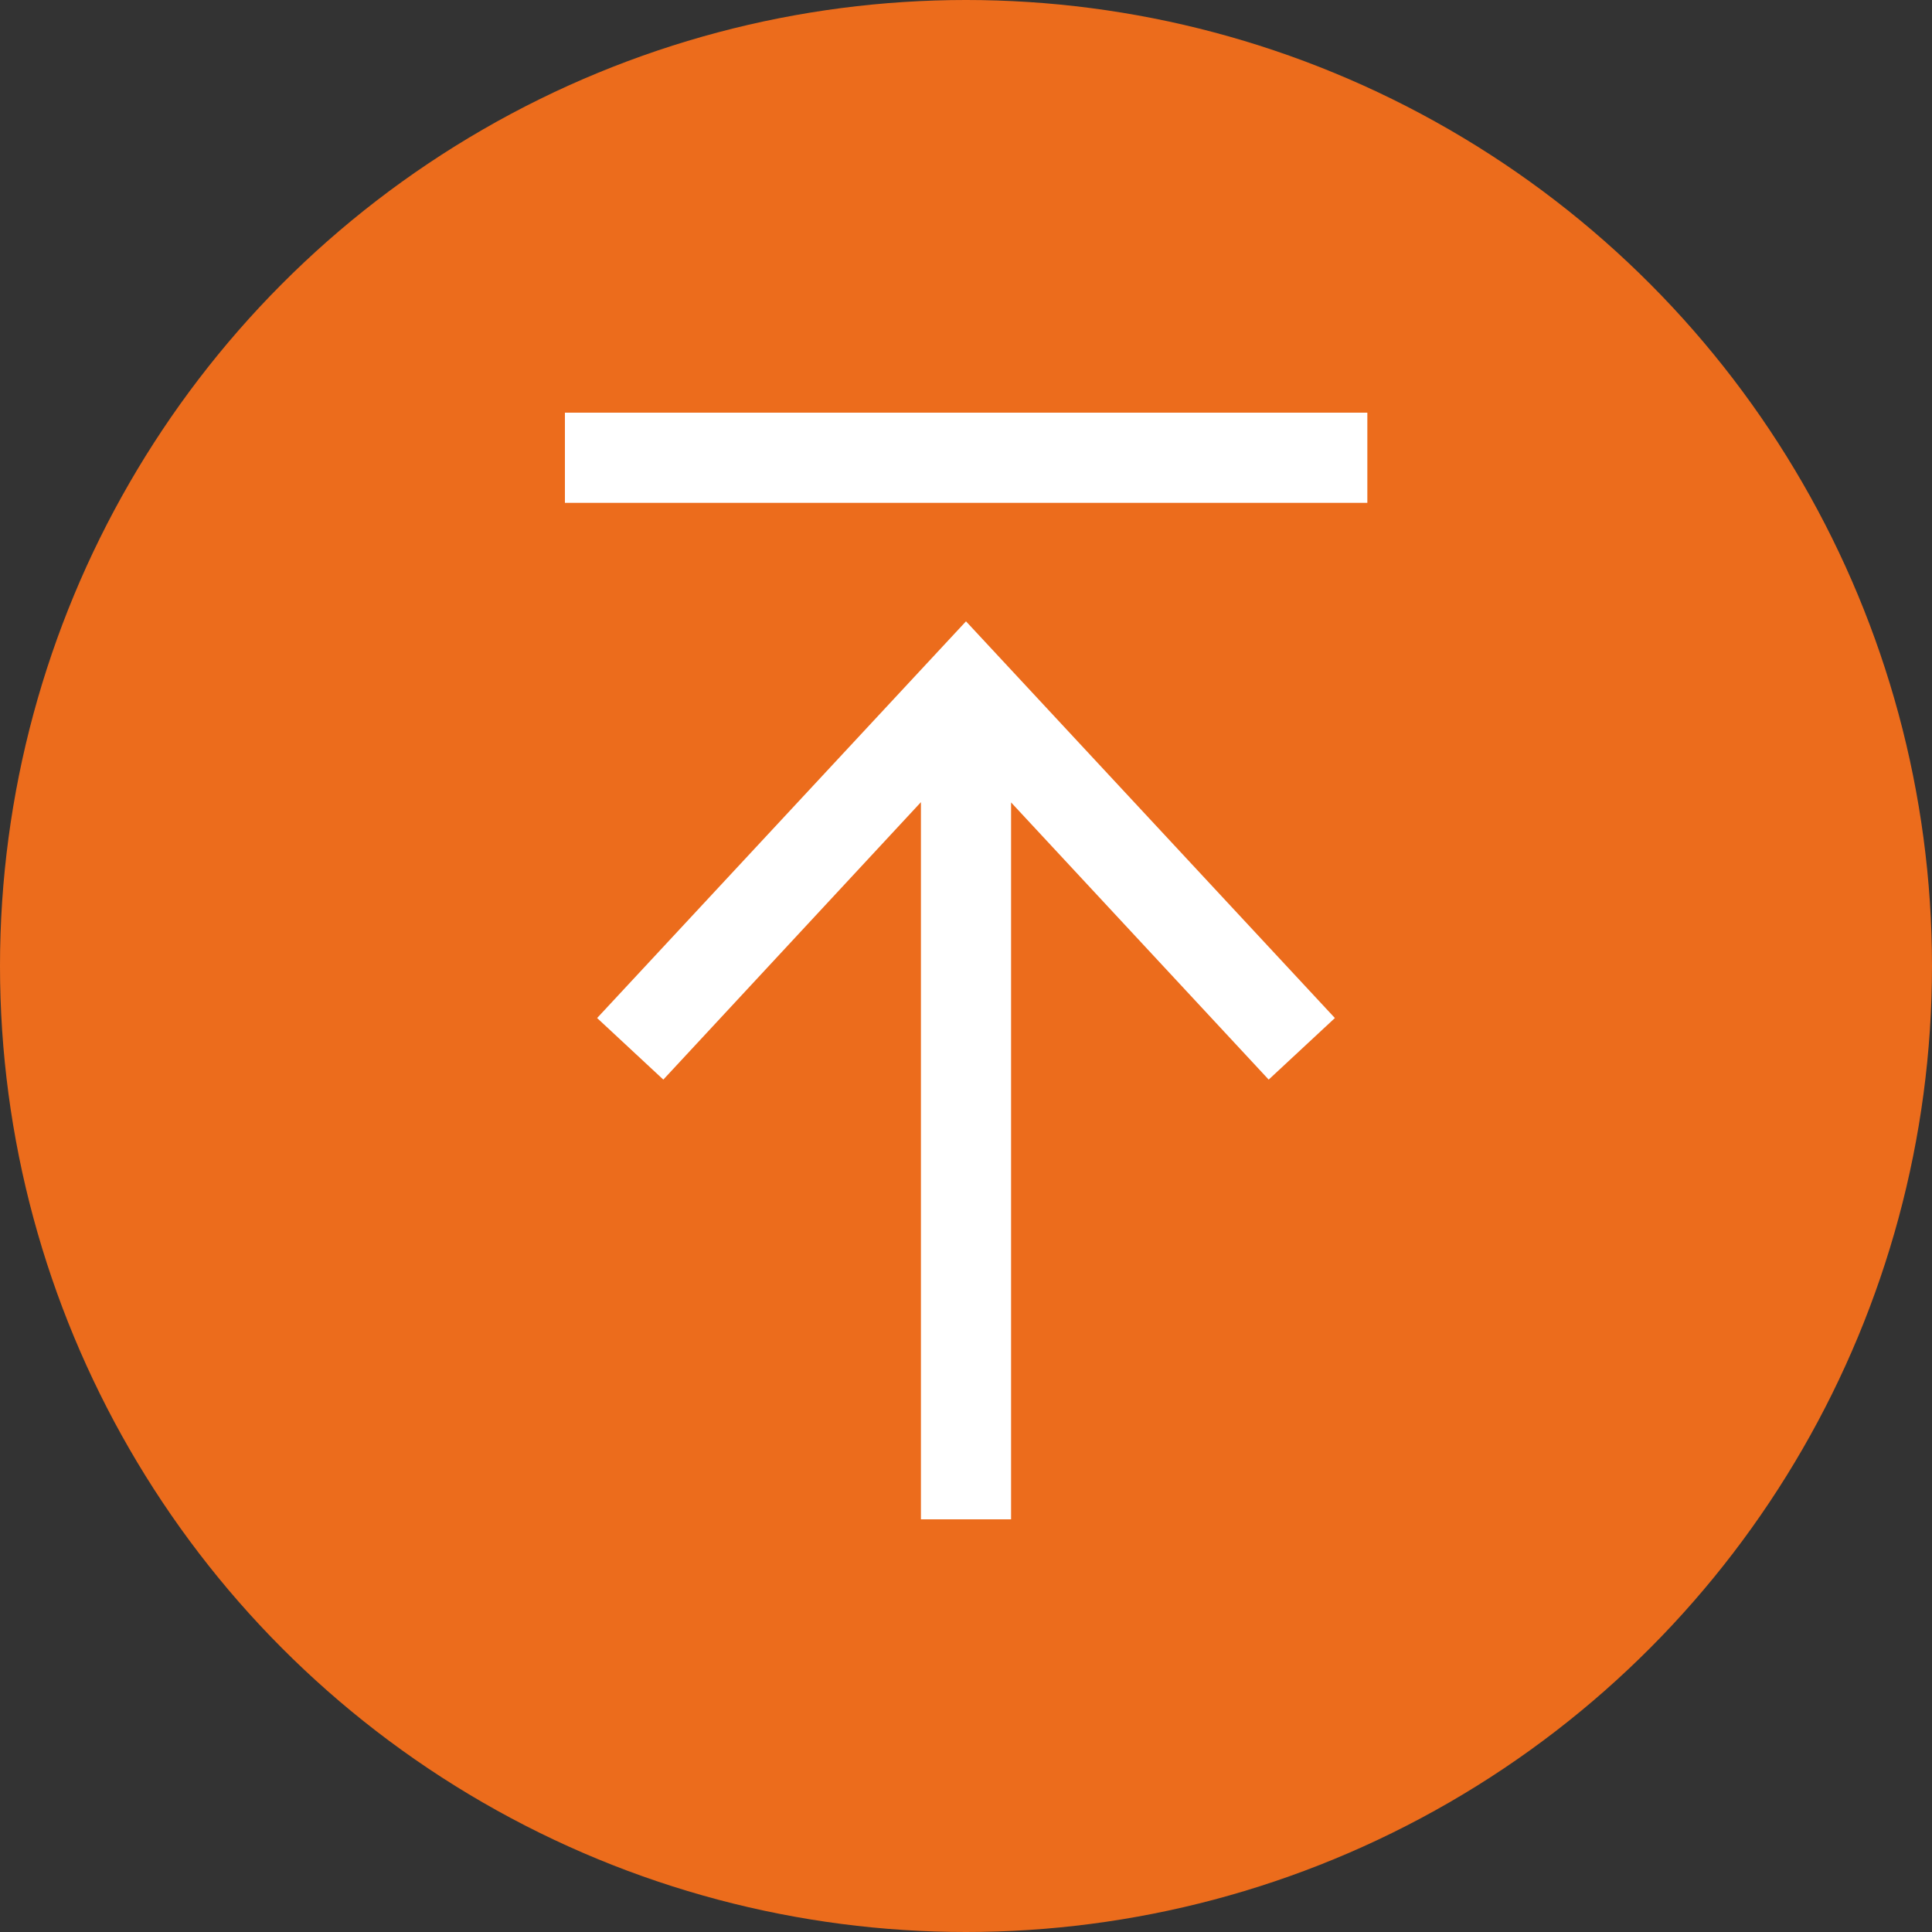 <?xml version="1.0" encoding="UTF-8"?><svg id="uuid-2837d155-624d-4bc7-bd65-4f2d9fc7dd08" xmlns="http://www.w3.org/2000/svg" width="75" height="75" viewBox="0 0 75 75"><rect x="0" y="0" width="75" height="75" fill="#333333" stroke="none"/><defs><style>.uuid-0fdc4d56-8ee4-44b1-8a1f-44bc7f750fef{fill:#EC6C1C;}.uuid-fda4875b-cb48-480f-a388-1caaf42be053{fill:#fff;}</style></defs><g id="uuid-fc87e40a-058a-4259-80ff-010a4f594675"><circle class="uuid-0fdc4d56-8ee4-44b1-8a1f-44bc7f750fef" cx="37.5" cy="37.5" r="37.5"/><polygon class="uuid-fda4875b-cb48-480f-a388-1caaf42be053" points="23.18 39.52 25.75 41.91 35.75 31.14 35.75 58.98 39.25 58.98 39.25 31.15 49.25 41.91 51.82 39.52 37.5 24.12 23.18 39.52"/><rect class="uuid-fda4875b-cb48-480f-a388-1caaf42be053" x="21.93" y="16.02" width="31.15" height="3.5"/></g></svg>